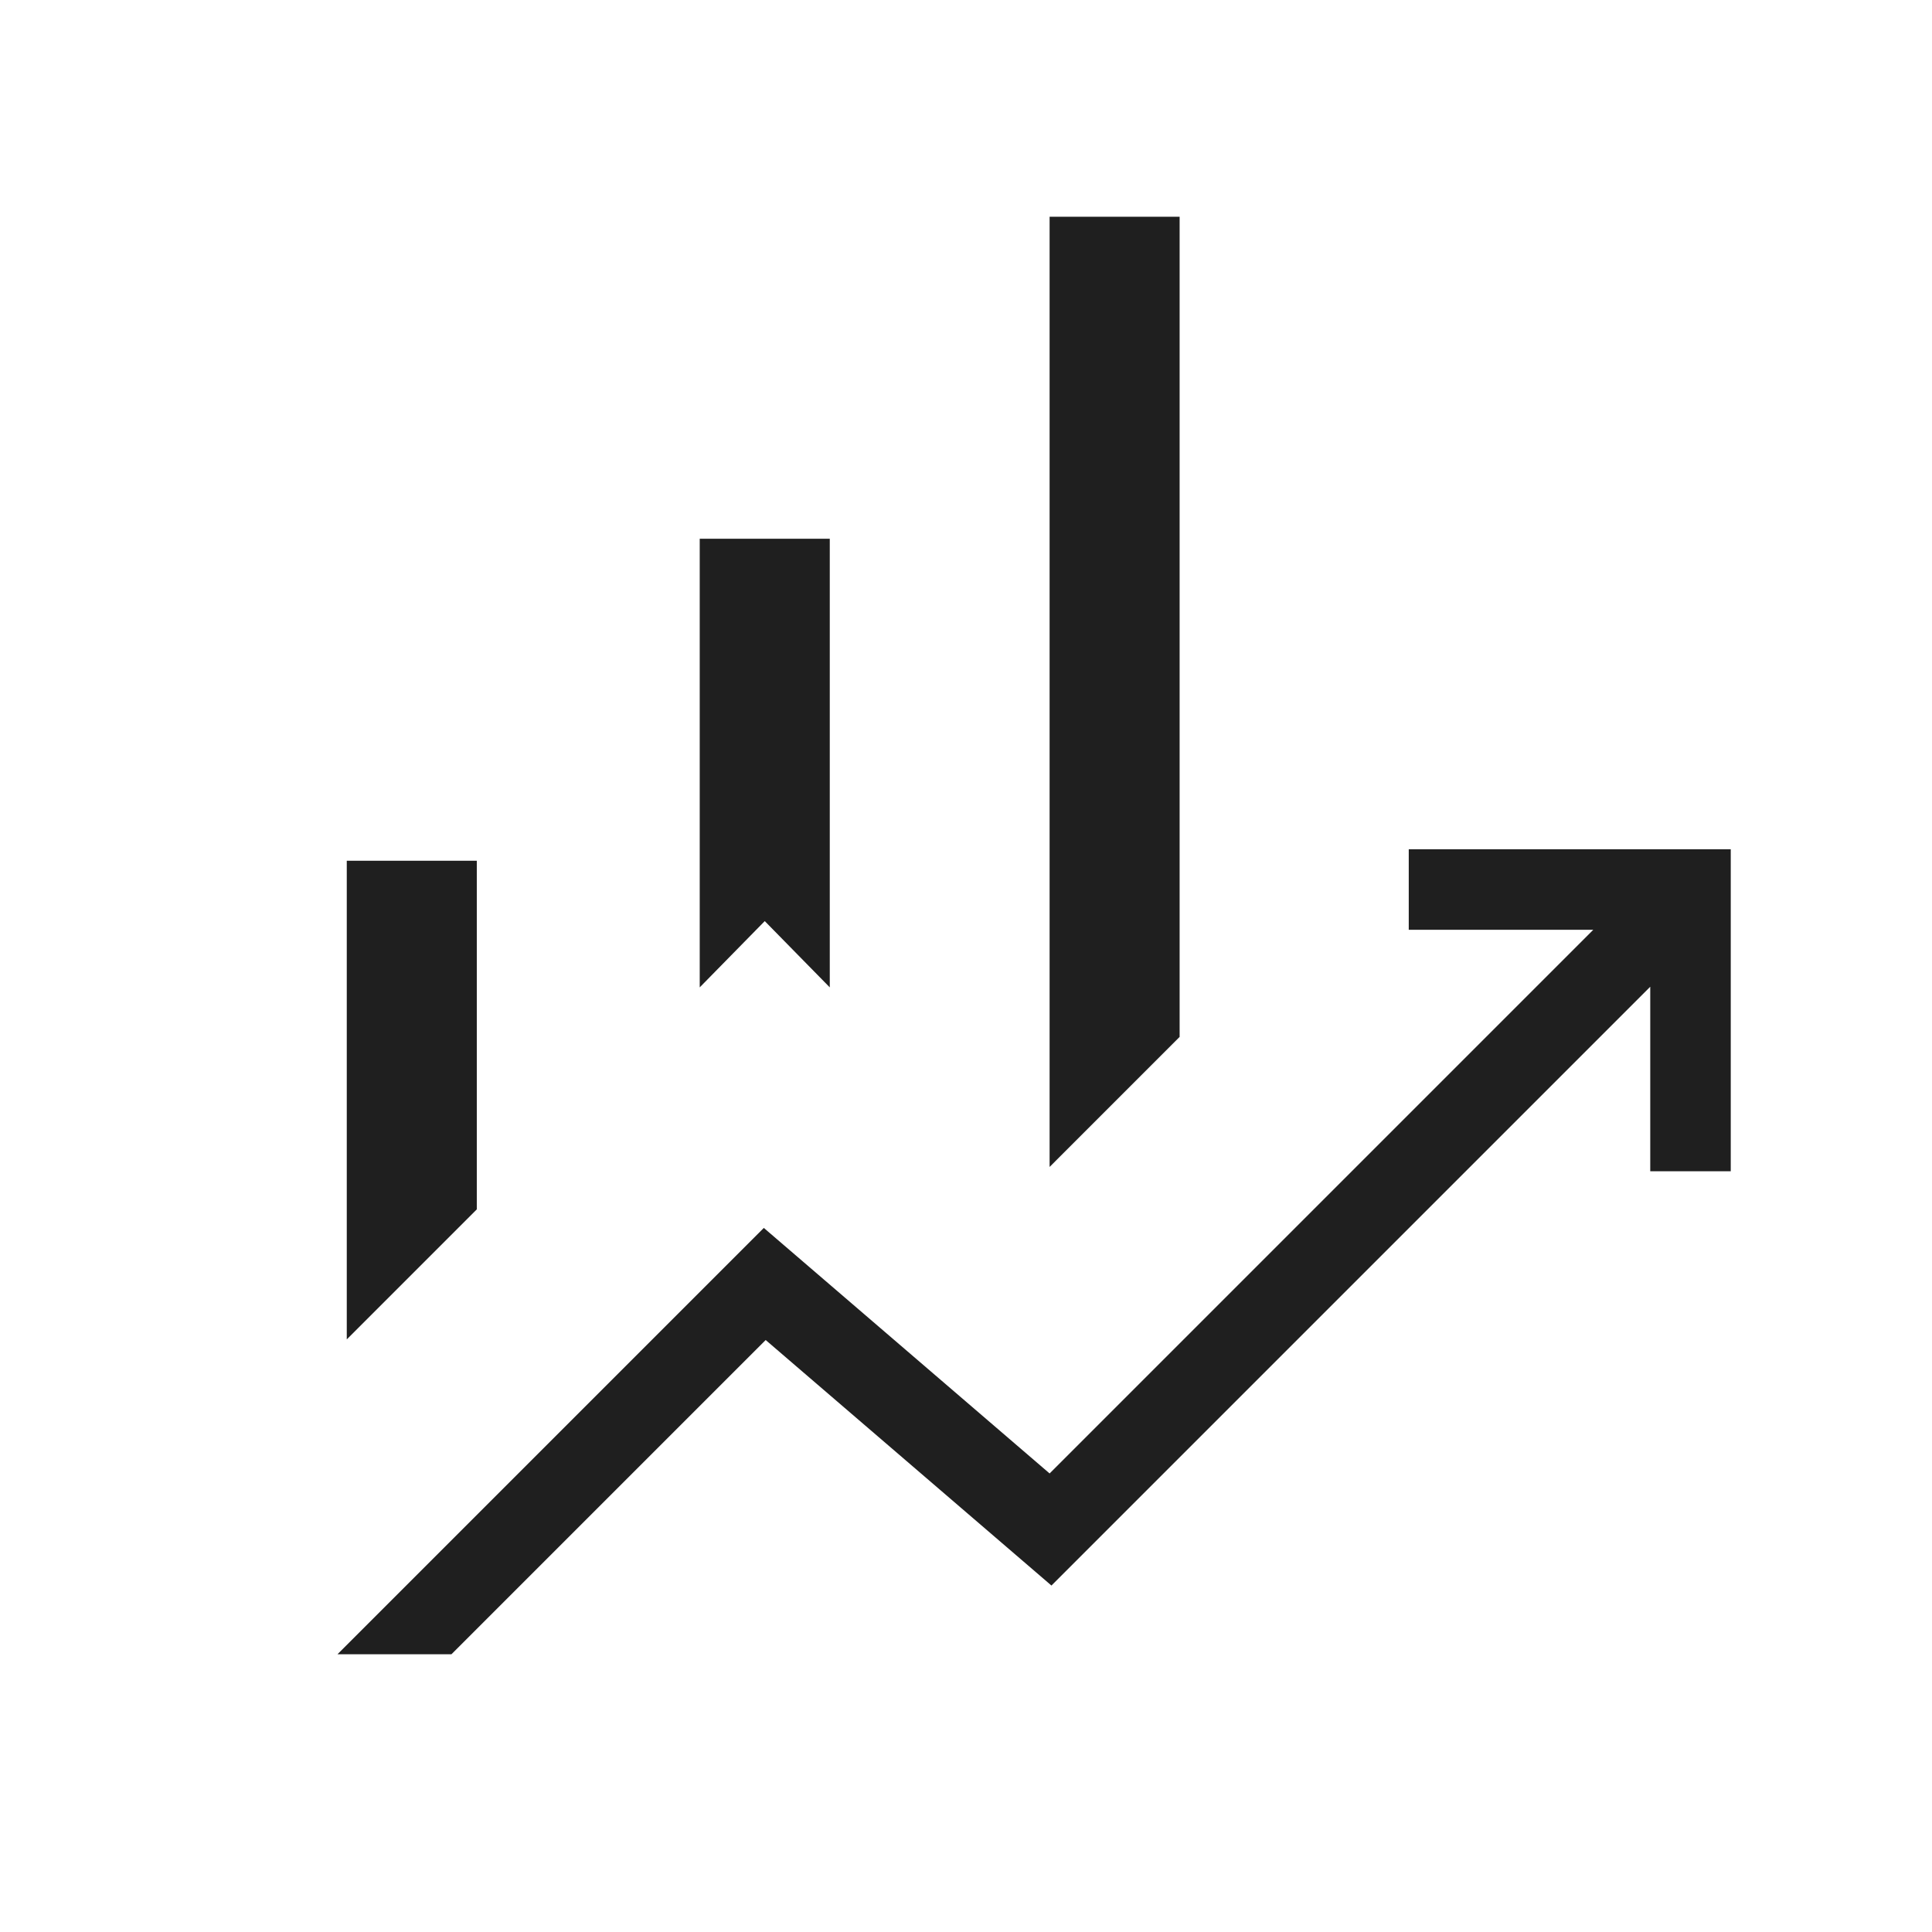<?xml version="1.0" encoding="UTF-8"?>
<svg xmlns="http://www.w3.org/2000/svg" height="24px" viewBox="0 -960 960 960" width="24px" fill="#1f1f1f">
  <path d="M347.69-469.38v-222.93h64.62v222.93L380-502.31l-32.31 32.93Zm173.85 89.23v-472.16h64.61v407.54l-64.61 64.62Zm-349.23 85.69v-237.85h64.61v173.23l-64.61 64.62ZM167.69-138l211.85-211.85 142 122L791.69-498H700v-40h160v160h-40v-91.69L522.46-172.15l-142-122L224.31-138h-56.62Z"></path>
</svg>
